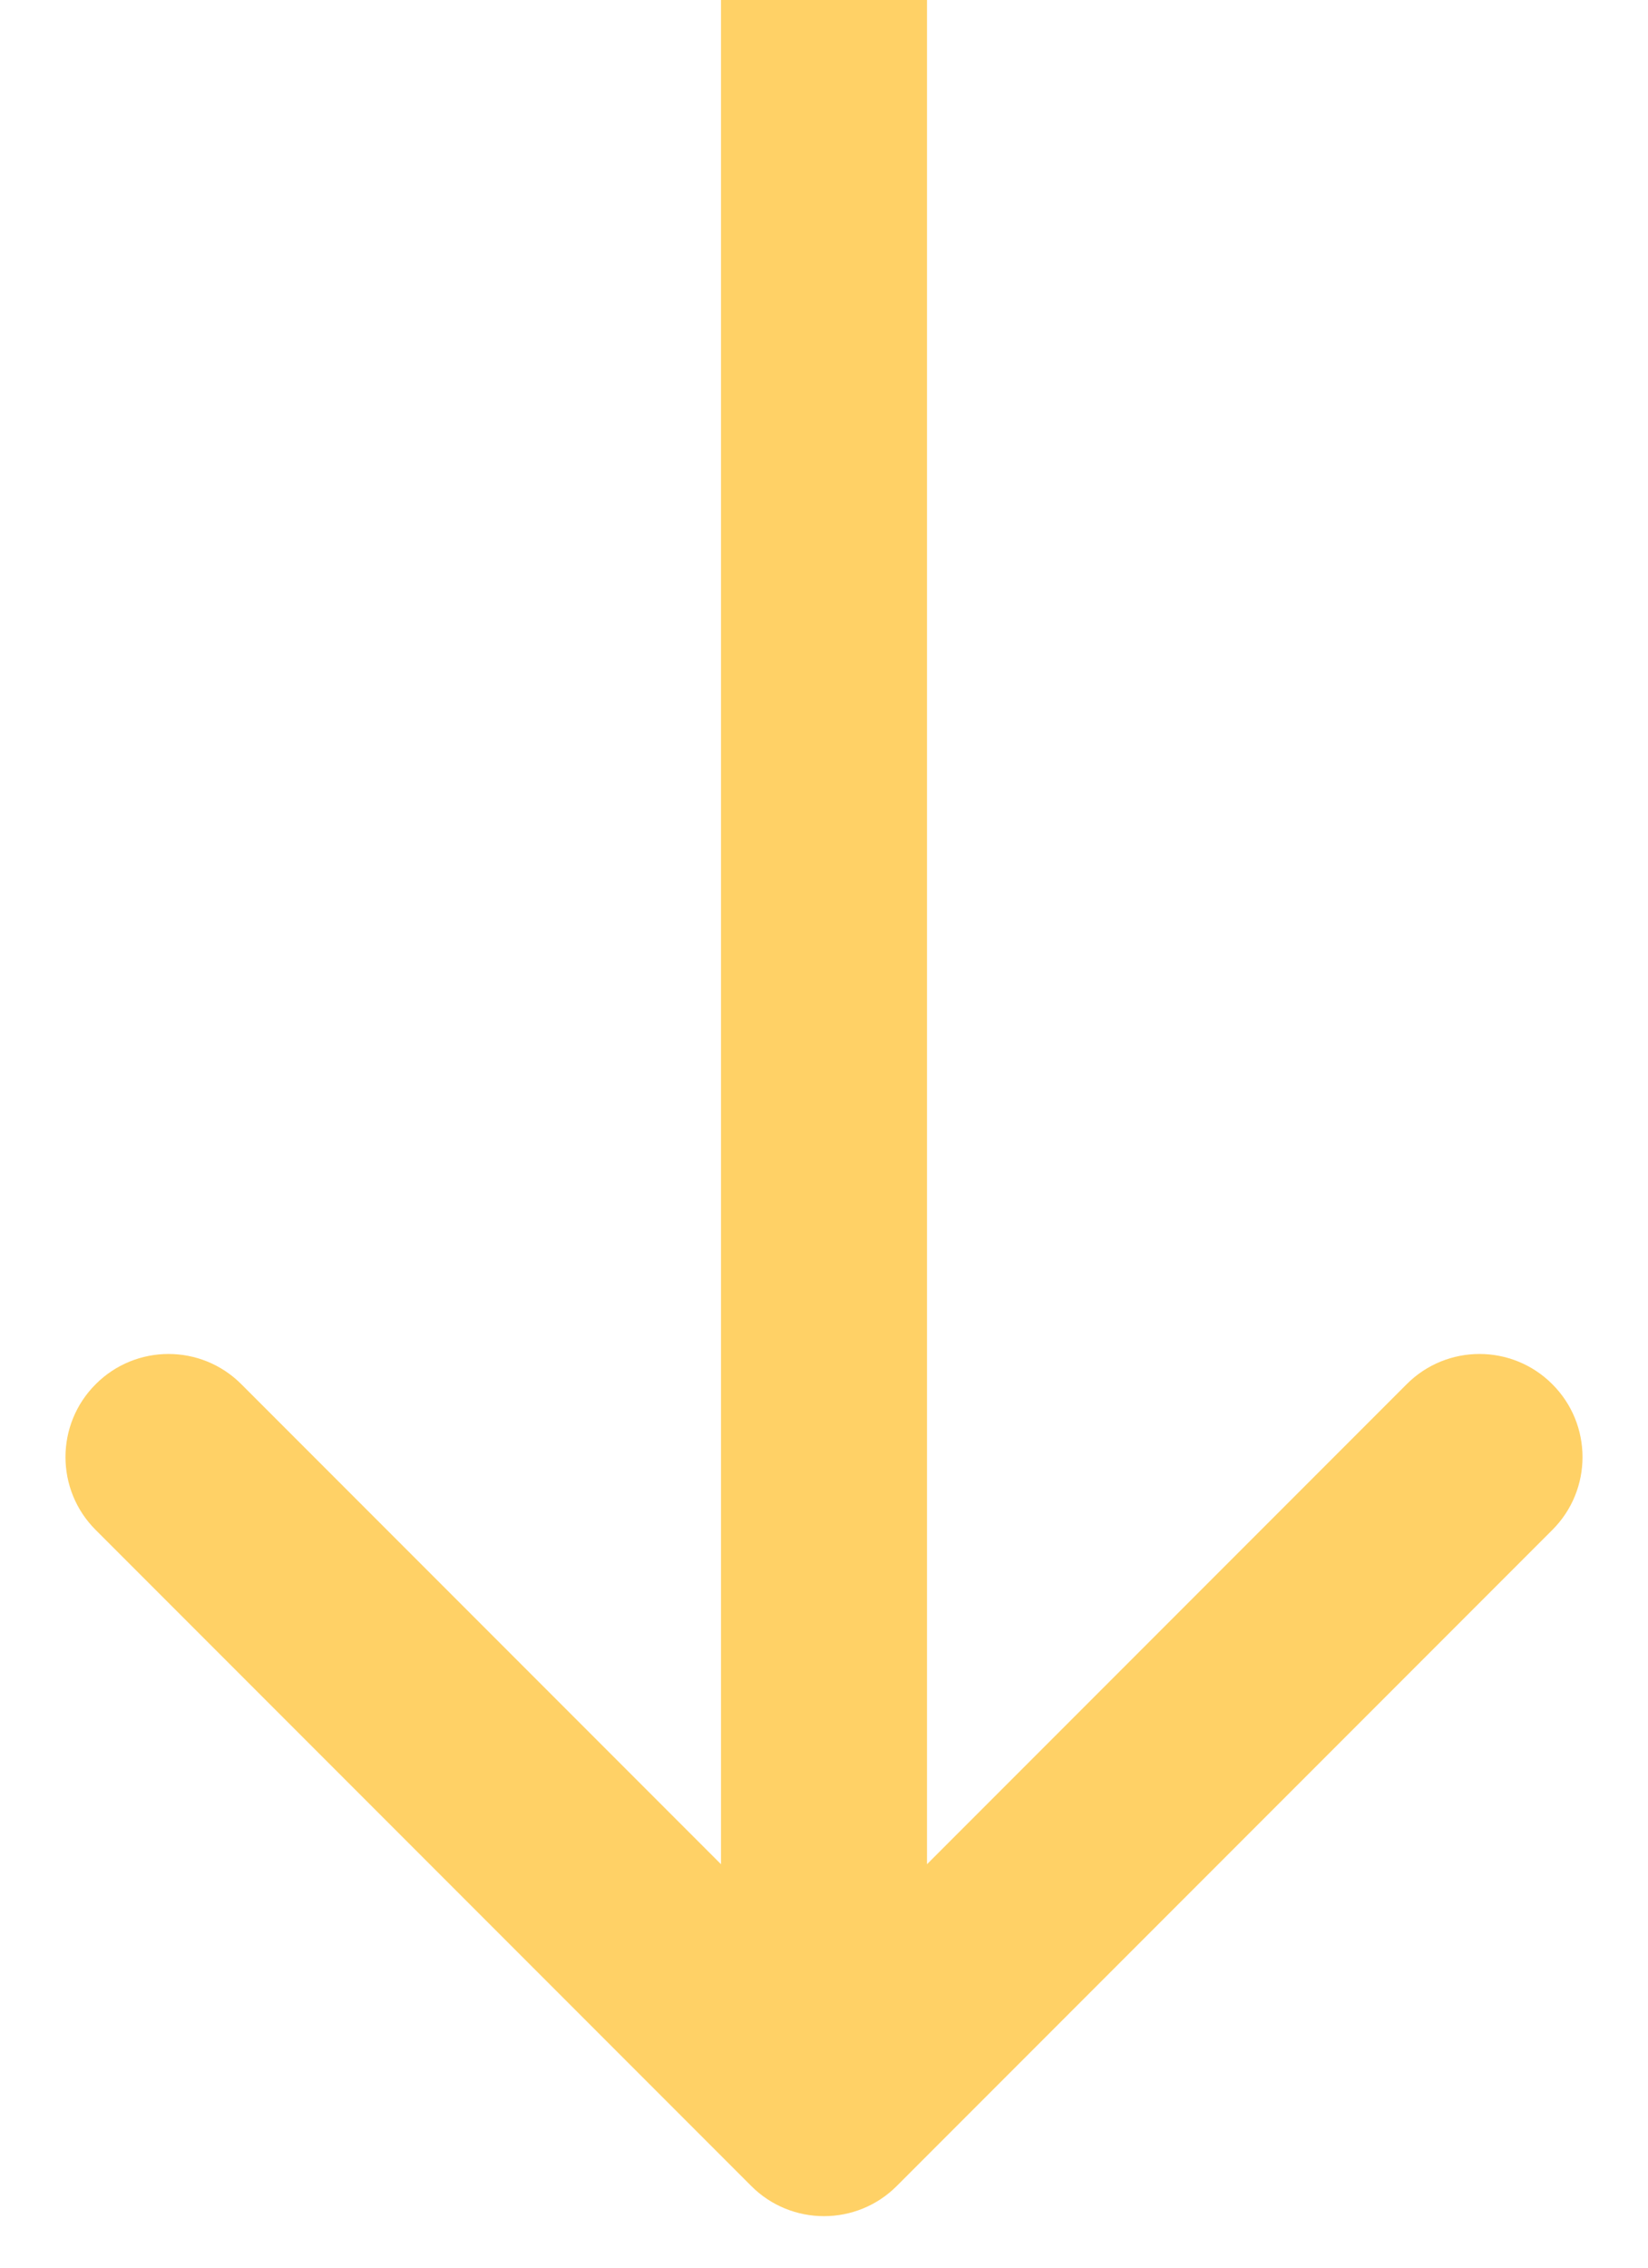 <svg width="16" height="22" viewBox="0 0 16 22" fill="none" xmlns="http://www.w3.org/2000/svg">
<path d="M7.293 21.207C7.683 21.598 8.317 21.598 8.707 21.207L15.071 14.843C15.462 14.453 15.462 13.819 15.071 13.429C14.681 13.038 14.047 13.038 13.657 13.429L8 19.086L2.343 13.429C1.953 13.038 1.319 13.038 0.929 13.429C0.538 13.819 0.538 14.453 0.929 14.843L7.293 21.207ZM7 -4.37114e-08L7 20.5L9 20.5L9 4.37114e-08L7 -4.37114e-08Z" fill="#FFD166"/>
</svg>
